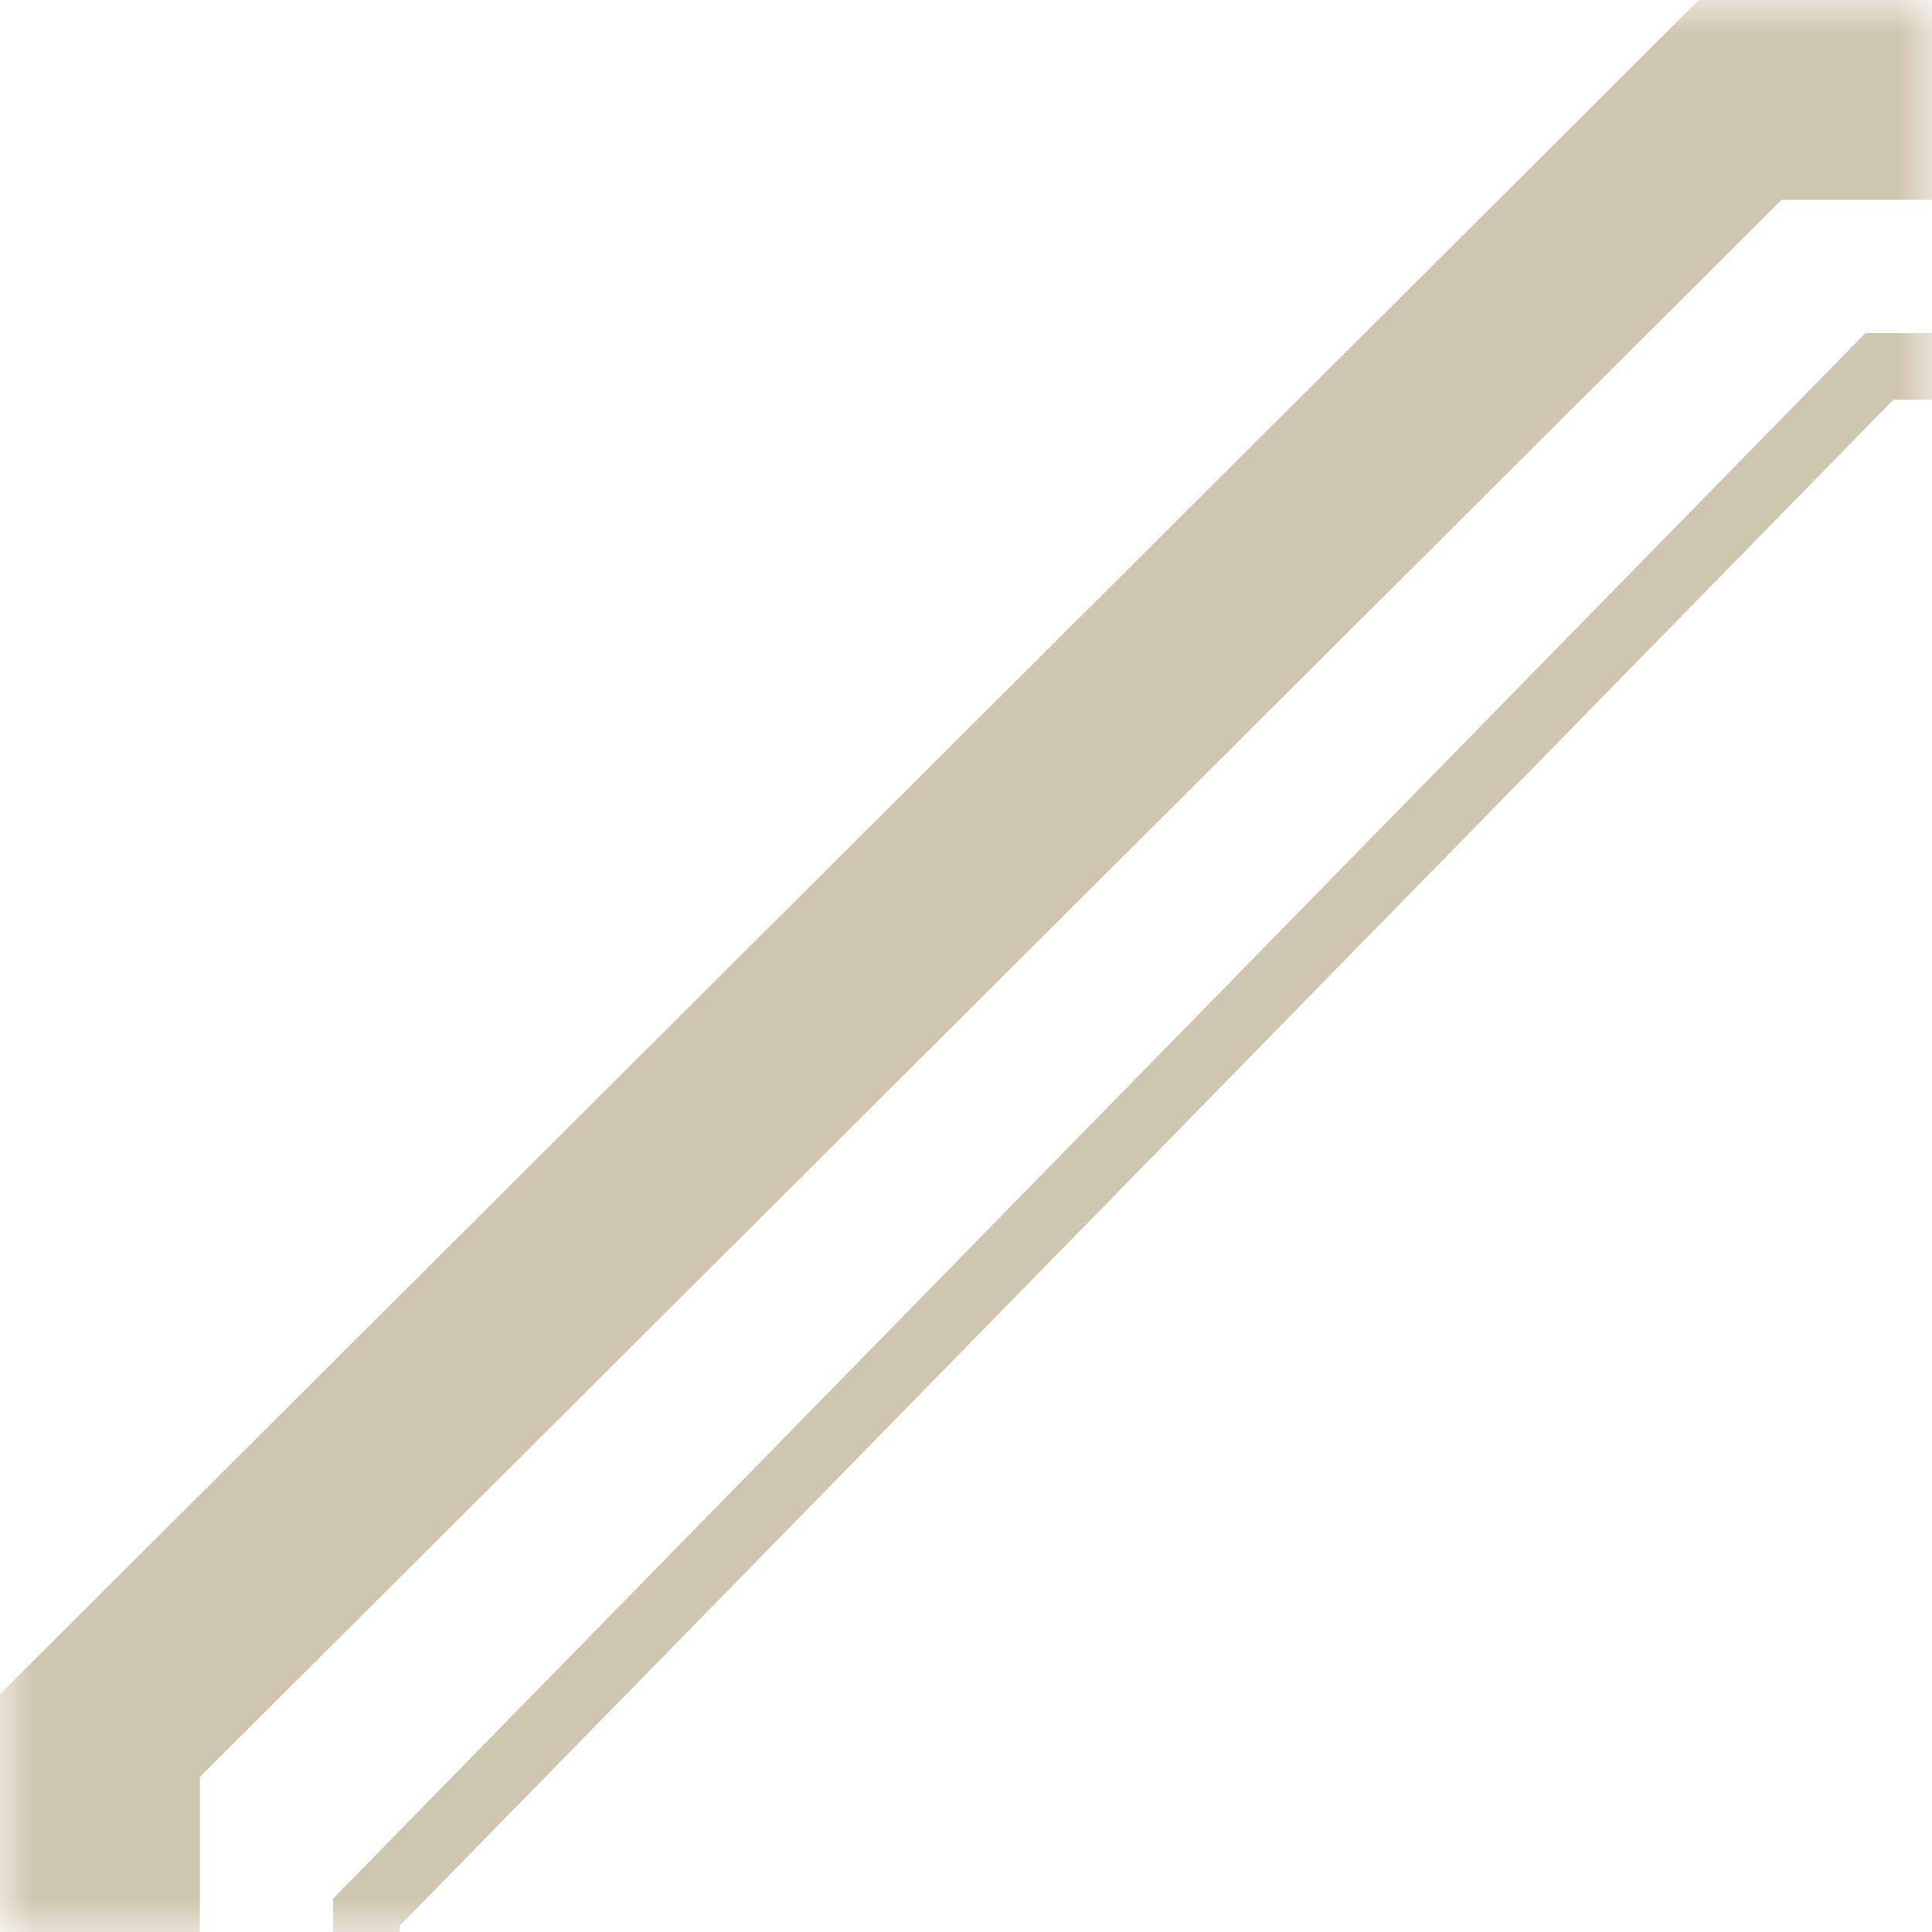 <?xml version="1.0" encoding="UTF-8"?> <svg xmlns="http://www.w3.org/2000/svg" width="29" height="29" viewBox="0 0 29 29" fill="none"><mask id="mask0_117_44" style="mask-type:alpha" maskUnits="userSpaceOnUse" x="0" y="0" width="29" height="29"><rect width="29" height="29" fill="#D9D9D9"></rect></mask><g mask="url(#mask0_117_44)"><path d="M1384.49 1.5L1416.5 26.166V798.271L1383.99 823.5H26.611L1.5 798.939V26.051L26.121 1.5H1384.49Z" stroke="#CFC6AF" stroke-width="3"></path><path d="M1383.33 5.5L1412.5 28.244V795.575L1381.83 819.5H28.701L5.5 797.286V28.703L28.21 5.5H1383.33Z" stroke="#CFC6AF"></path></g></svg> 